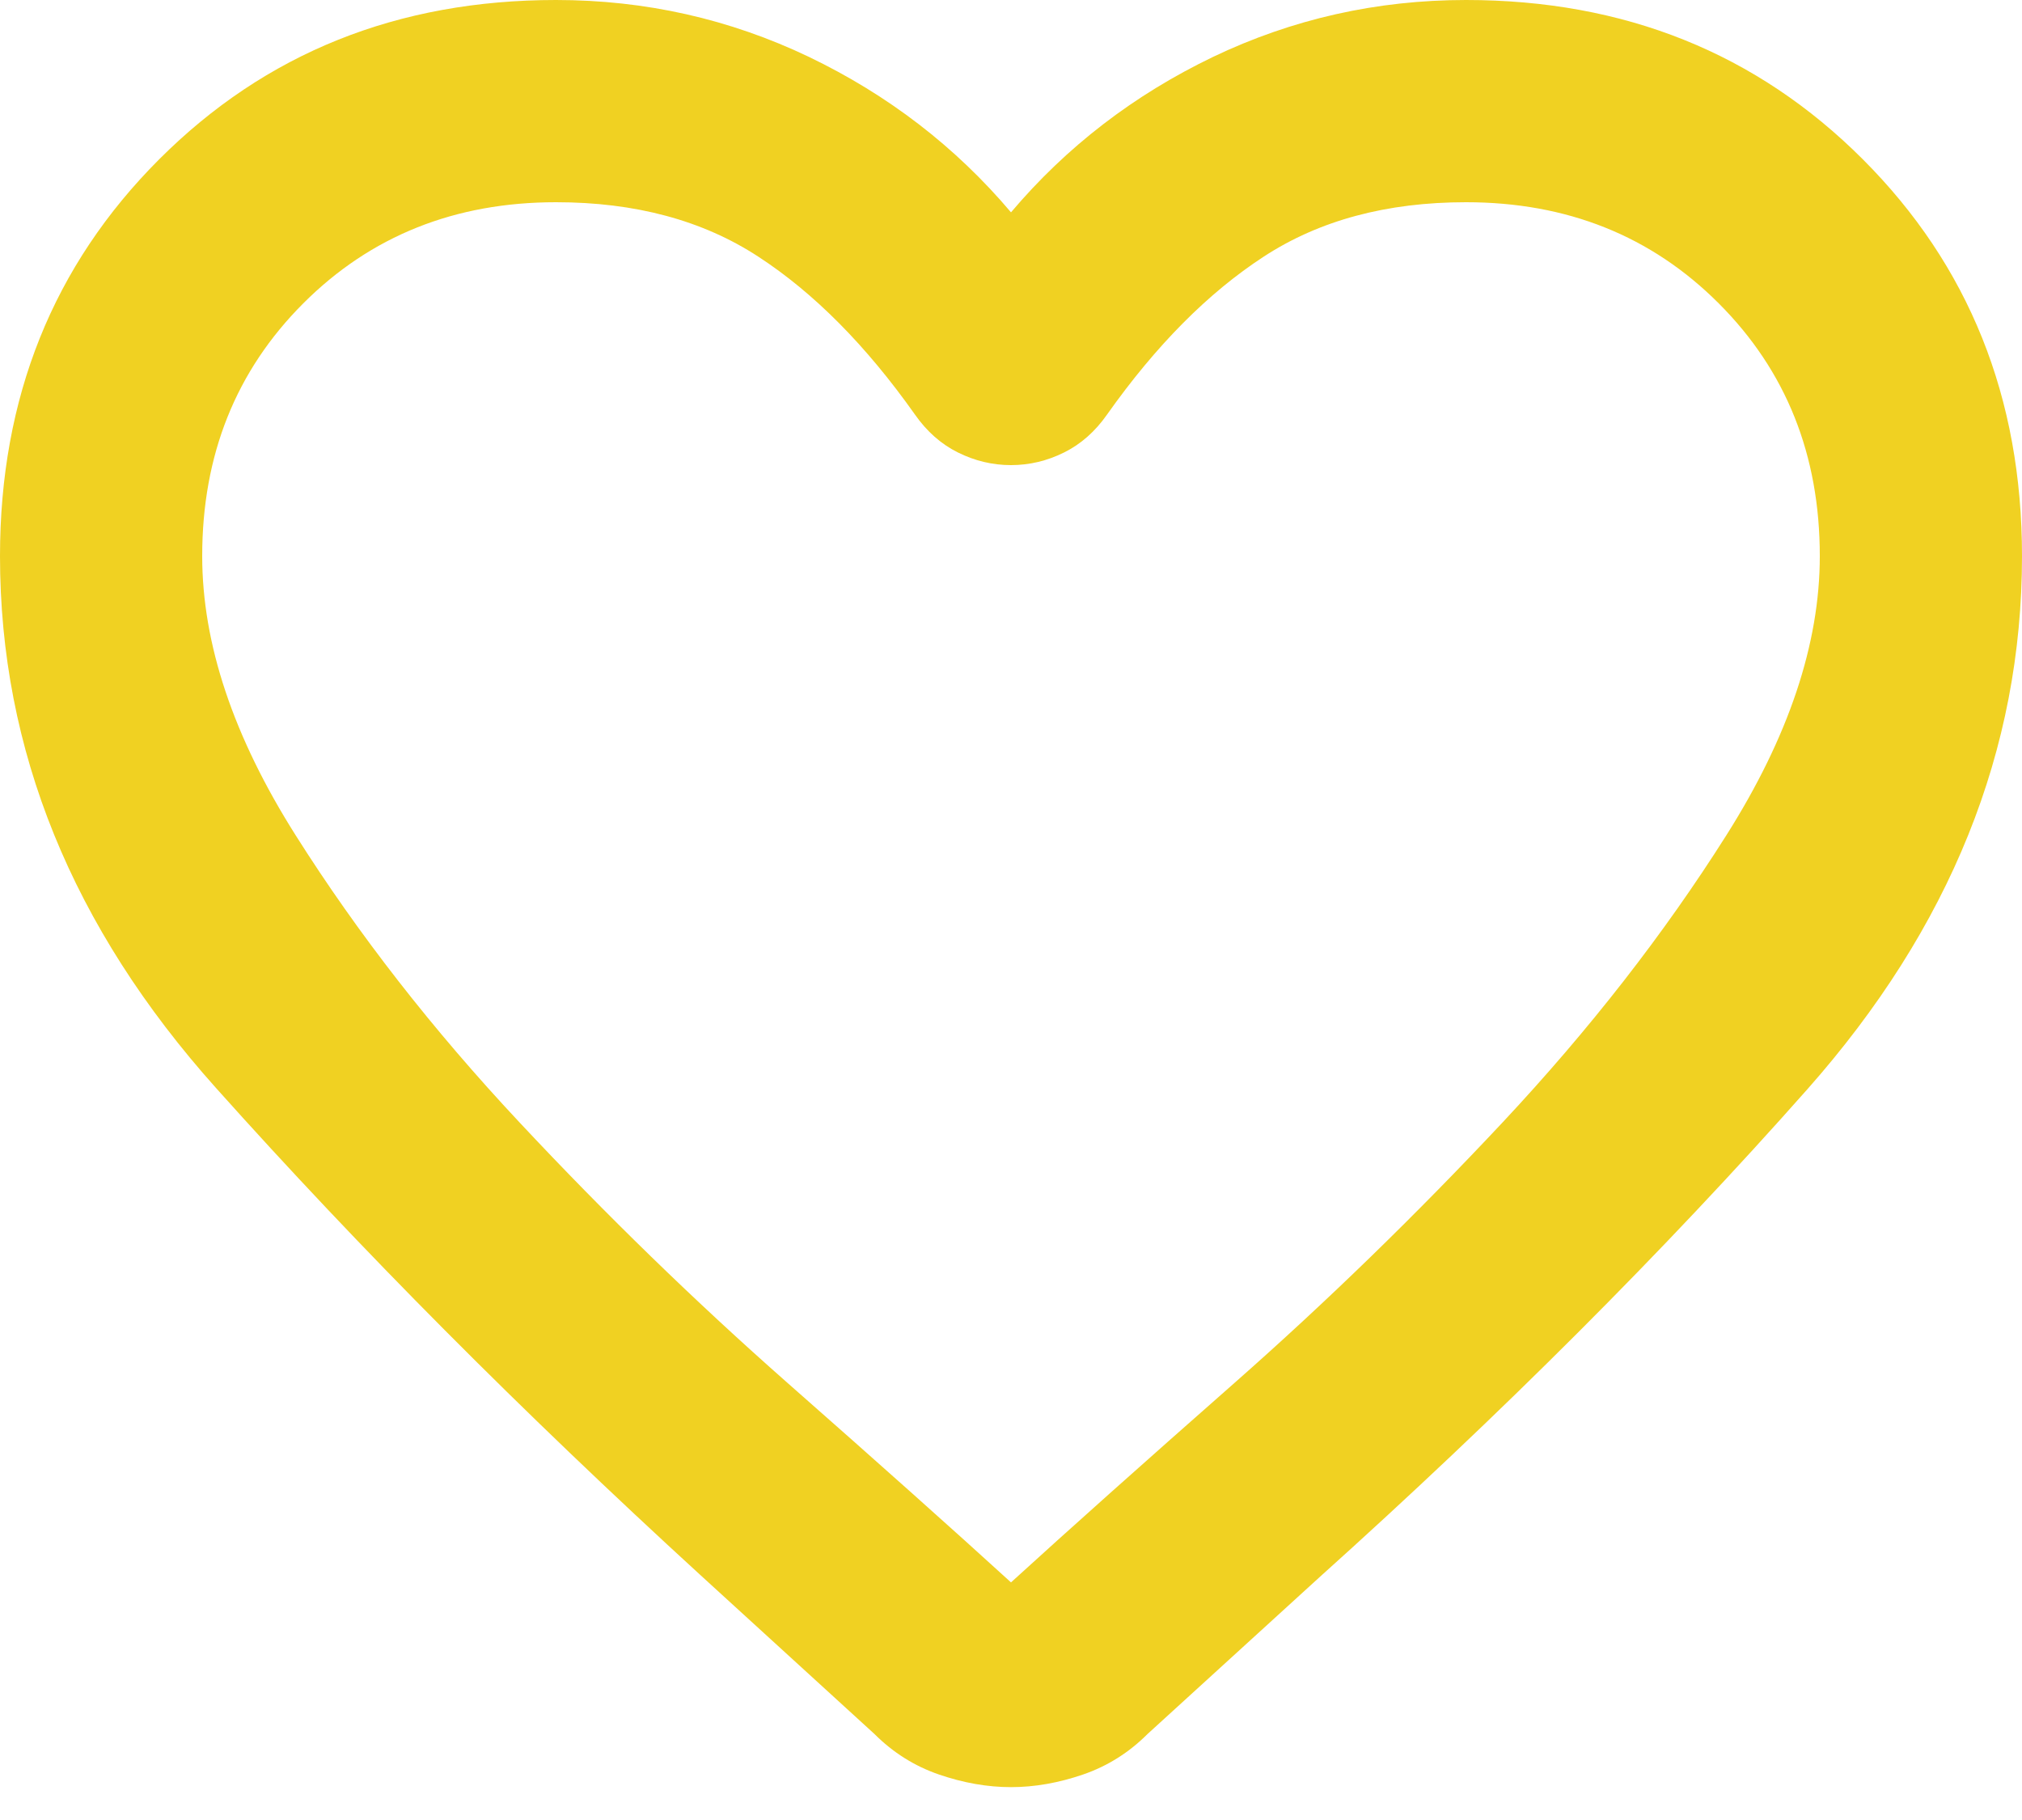 <svg width="20" height="18" viewBox="0 0 20 18" fill="none" xmlns="http://www.w3.org/2000/svg">
<path d="M10 17.675C9.767 17.675 9.529 17.633 9.287 17.55C9.046 17.467 8.833 17.333 8.65 17.15L6.925 15.575C5.158 13.958 3.562 12.354 2.138 10.762C0.713 9.171 0 7.417 0 5.5C0 3.933 0.525 2.625 1.575 1.575C2.625 0.525 3.933 0 5.5 0C6.383 0 7.217 0.188 8 0.562C8.783 0.938 9.45 1.45 10 2.1C10.55 1.45 11.217 0.938 12 0.562C12.783 0.188 13.617 0 14.5 0C16.067 0 17.375 0.525 18.425 1.575C19.475 2.625 20 3.933 20 5.5C20 7.417 19.292 9.175 17.875 10.775C16.458 12.375 14.85 13.983 13.05 15.6L11.35 17.15C11.167 17.333 10.954 17.467 10.713 17.55C10.471 17.633 10.233 17.675 10 17.675ZM9.05 4.1C8.567 3.417 8.05 2.896 7.5 2.538C6.95 2.179 6.283 2 5.5 2C4.5 2 3.667 2.333 3 3C2.333 3.667 2 4.5 2 5.5C2 6.367 2.308 7.287 2.925 8.262C3.542 9.238 4.279 10.183 5.138 11.1C5.996 12.017 6.879 12.875 7.787 13.675C8.696 14.475 9.433 15.133 10 15.65C10.567 15.133 11.304 14.475 12.213 13.675C13.121 12.875 14.004 12.017 14.863 11.1C15.721 10.183 16.458 9.238 17.075 8.262C17.692 7.287 18 6.367 18 5.5C18 4.5 17.667 3.667 17 3C16.333 2.333 15.5 2 14.5 2C13.717 2 13.05 2.179 12.5 2.538C11.95 2.896 11.433 3.417 10.95 4.1C10.833 4.267 10.692 4.392 10.525 4.475C10.358 4.558 10.183 4.6 10 4.6C9.817 4.6 9.642 4.558 9.475 4.475C9.308 4.392 9.167 4.267 9.05 4.1Z" fill="#F0D122"/>
</svg>
